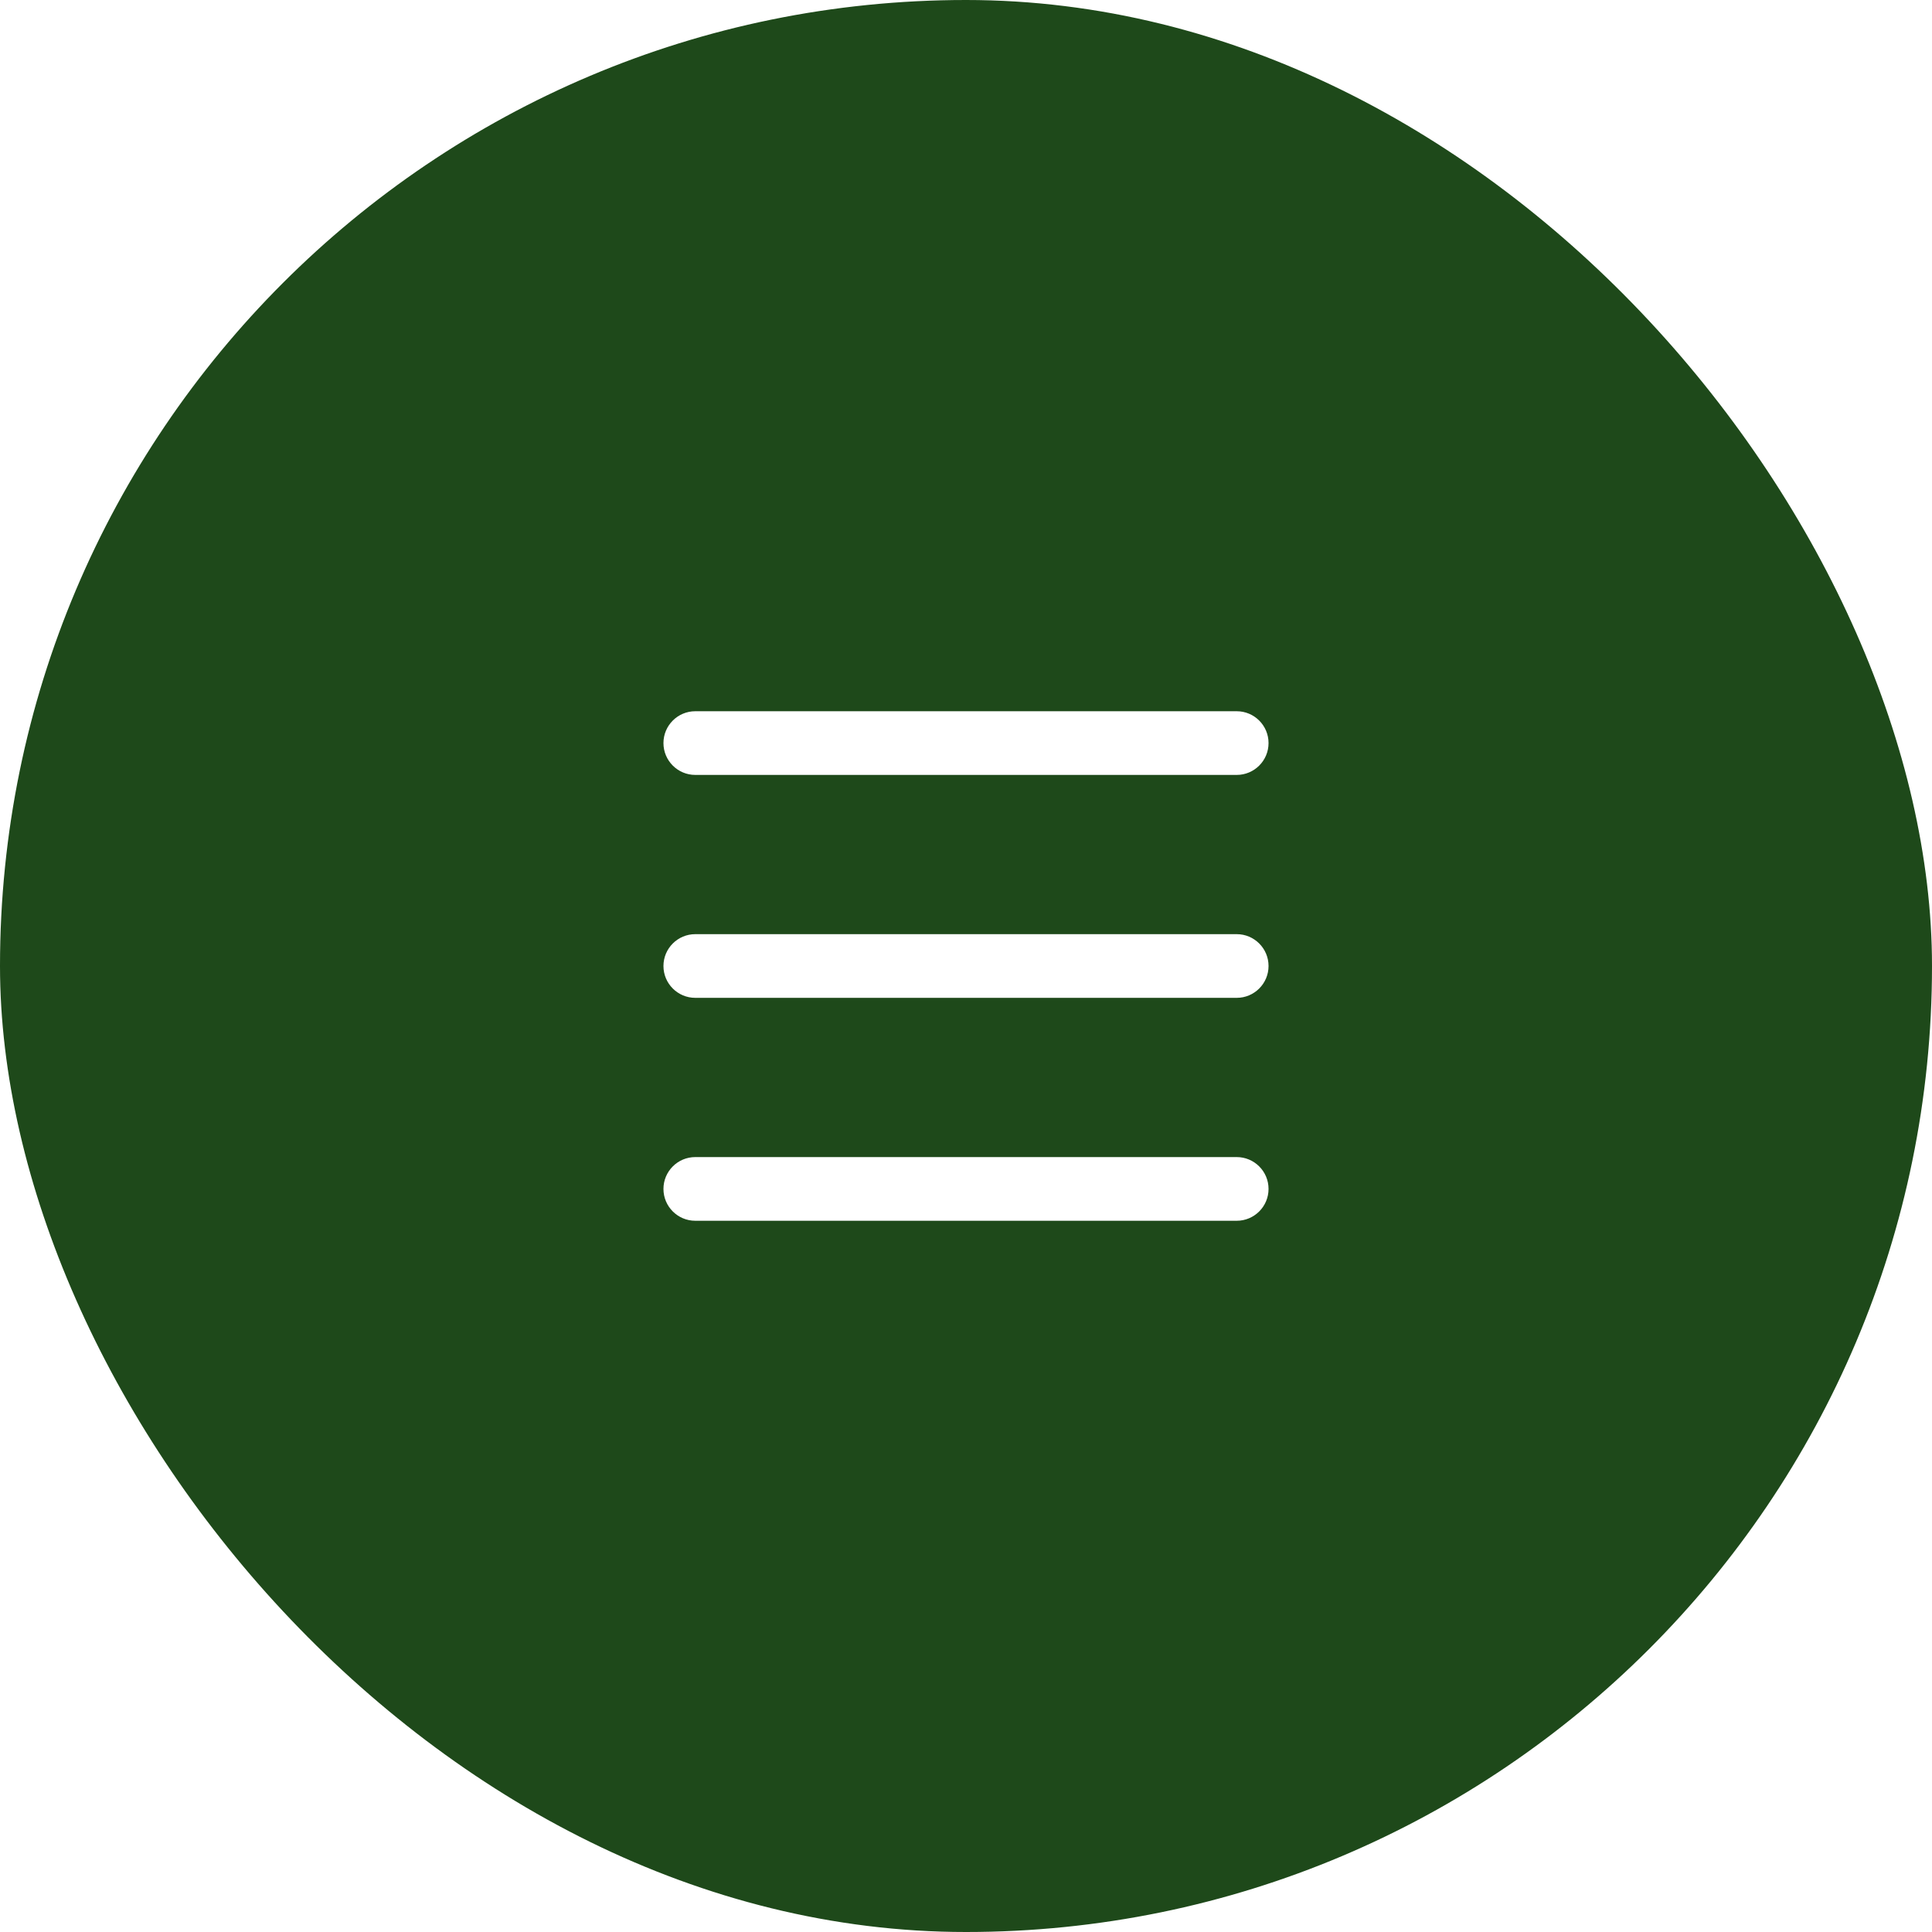 <?xml version="1.0" encoding="UTF-8"?> <svg xmlns="http://www.w3.org/2000/svg" width="52" height="52" viewBox="0 0 52 52" fill="none"> <g filter="url(#filter0_b_53_32)"> <rect width="52" height="52" rx="26" fill="#1E491A"></rect> <path d="M33.286 31.143C33.759 31.143 34.143 31.527 34.143 32C34.143 32.473 33.759 32.857 33.286 32.857H18.714C18.241 32.857 17.857 32.473 17.857 32C17.857 31.527 18.241 31.143 18.714 31.143H33.286ZM33.286 25.143C33.759 25.143 34.143 25.527 34.143 26C34.143 26.473 33.759 26.857 33.286 26.857H18.714C18.241 26.857 17.857 26.473 17.857 26C17.857 25.527 18.241 25.143 18.714 25.143H33.286ZM33.286 19.143C33.759 19.143 34.143 19.527 34.143 20C34.143 20.473 33.759 20.857 33.286 20.857H18.714C18.241 20.857 17.857 20.473 17.857 20C17.857 19.527 18.241 19.143 18.714 19.143H33.286Z" fill="white"></path> </g> <defs> <filter id="filter0_b_53_32" x="-50.4" y="-50.4" width="152.8" height="152.8" filterUnits="userSpaceOnUse" color-interpolation-filters="sRGB"> <feFlood flood-opacity="0" result="BackgroundImageFix"></feFlood> <feGaussianBlur in="BackgroundImageFix" stdDeviation="25.2"></feGaussianBlur> <feComposite in2="SourceAlpha" operator="in" result="effect1_backgroundBlur_53_32"></feComposite> <feBlend mode="normal" in="SourceGraphic" in2="effect1_backgroundBlur_53_32" result="shape"></feBlend> </filter> </defs> </svg> 